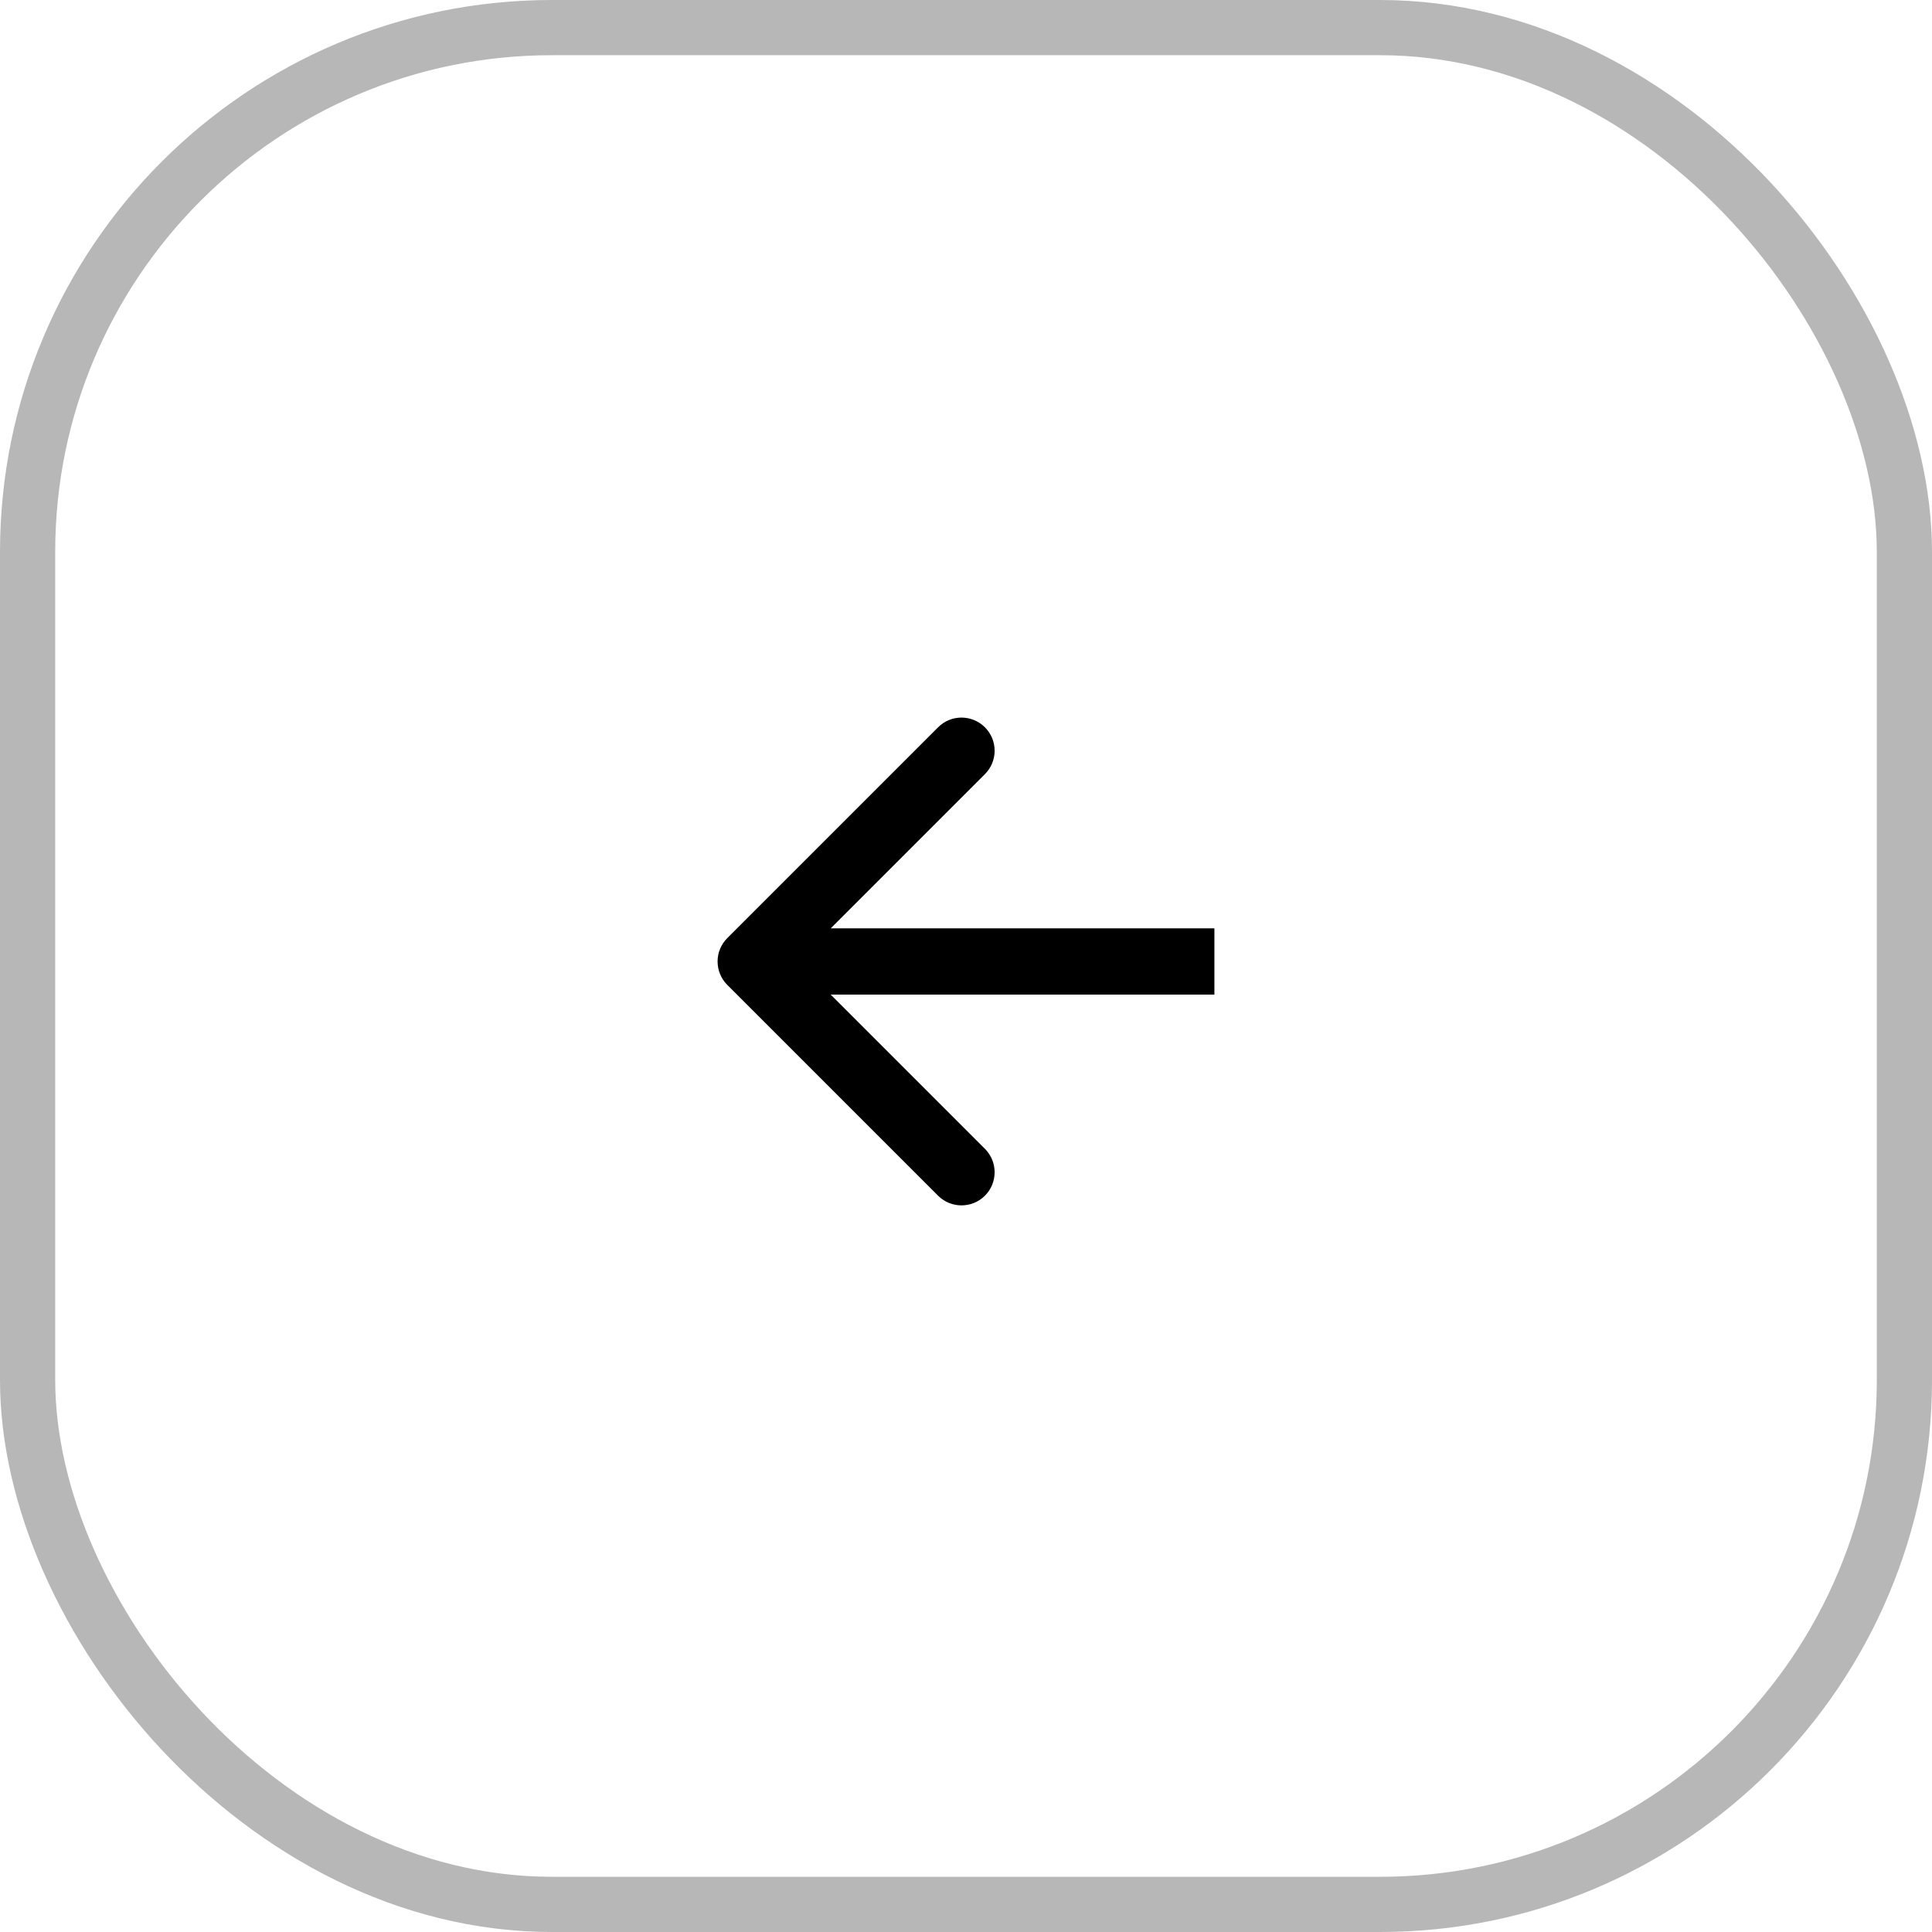<?xml version="1.0" encoding="UTF-8"?> <svg xmlns="http://www.w3.org/2000/svg" width="35" height="35" viewBox="0 0 35 35" fill="none"><rect x="0.5" y="0.5" width="34" height="34" rx="9.5" stroke="#B7B7B7"></rect><path fill-rule="evenodd" clip-rule="evenodd" d="M16.994 13.176L13.176 16.994C12.941 17.228 12.941 17.608 13.176 17.843L16.994 21.661C17.228 21.895 17.608 21.895 17.843 21.661C18.077 21.427 18.077 21.047 17.843 20.812L15.049 18.018H22V16.818H15.049L17.843 14.024C18.077 13.79 18.077 13.41 17.843 13.176C17.608 12.941 17.228 12.941 16.994 13.176Z" fill="black"></path></svg> 